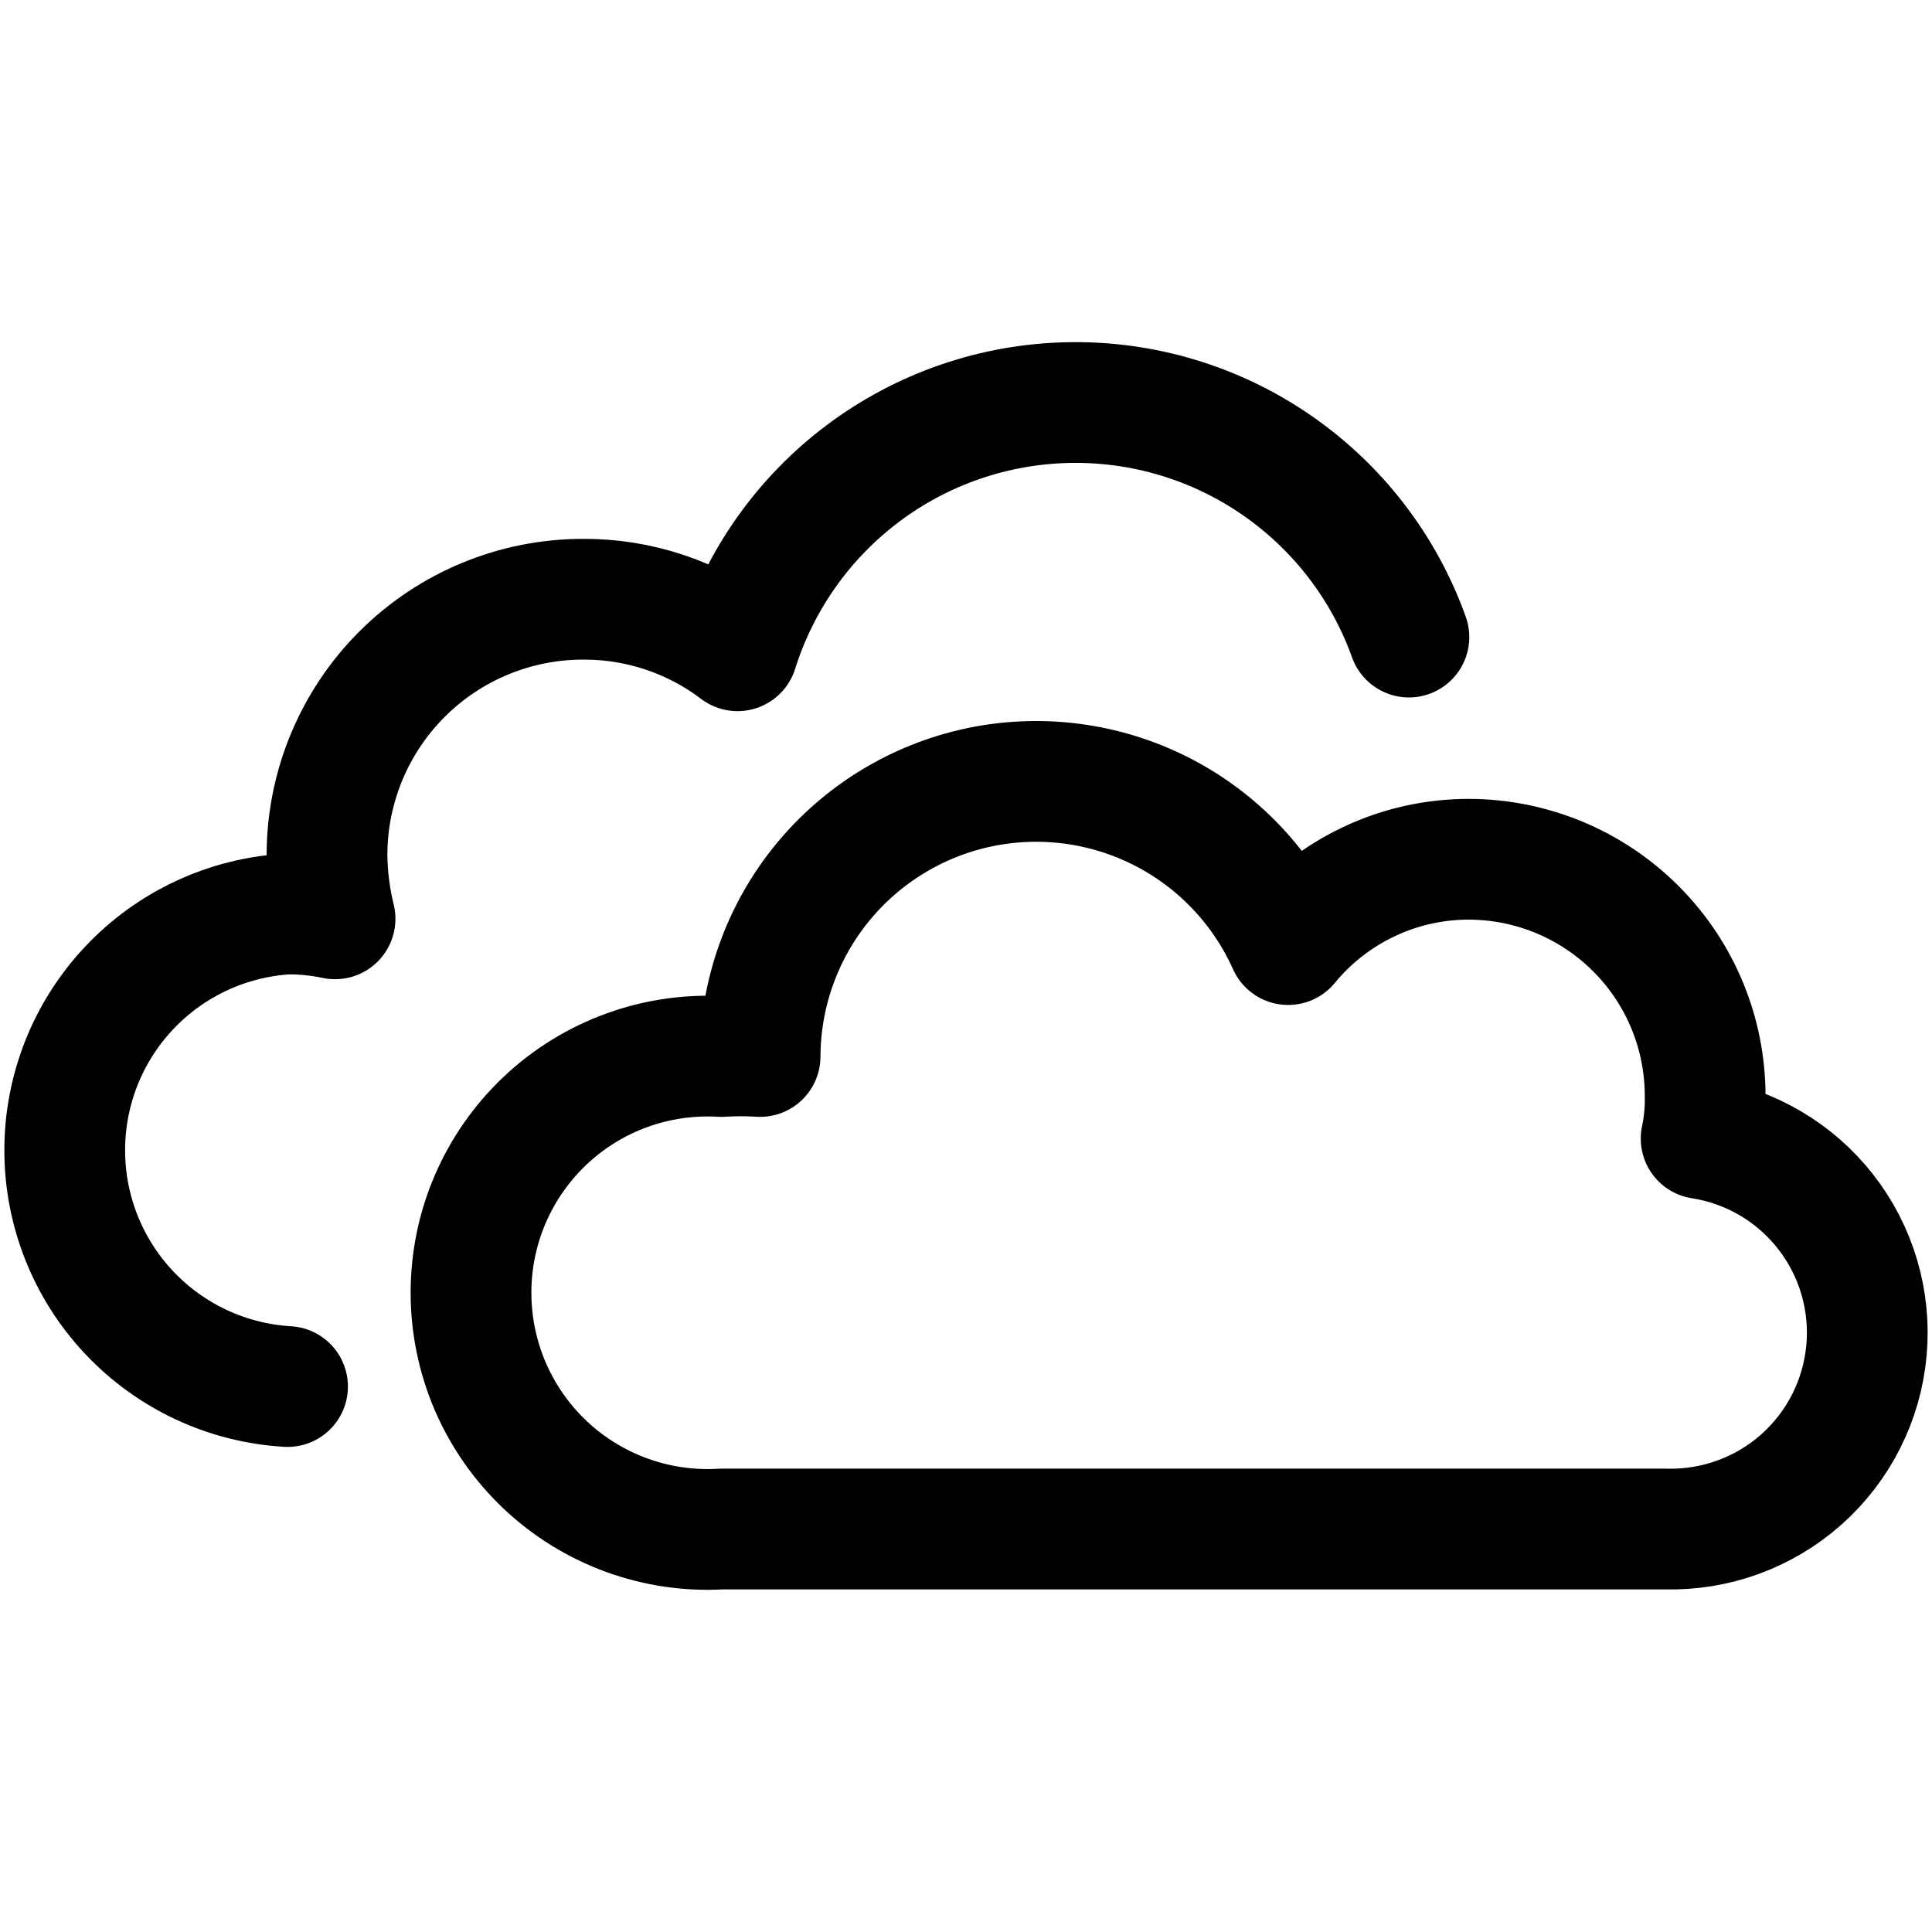 <svg xmlns="http://www.w3.org/2000/svg" fill="none" viewBox="0 0 24 24" id="Microsoft-Onedrive-Logo-2--Streamline-Ultimate"><desc>Microsoft Onedrive Logo 2 Streamline Icon: https://streamlinehq.com</desc><path stroke="#000000" stroke-linecap="round" stroke-linejoin="round" d="M20.692 18.994c0.62 0.016 1.222 -0.204 1.686 -0.616 0.463 -0.412 0.752 -0.985 0.808 -1.603 0.056 -0.618 -0.125 -1.233 -0.507 -1.722 -0.382 -0.489 -0.935 -0.814 -1.547 -0.909 0.037 -0.174 0.054 -0.352 0.05 -0.53 0 -0.778 -0.308 -1.524 -0.858 -2.075 -0.549 -0.551 -1.294 -0.862 -2.072 -0.865 -0.43 -0.001 -0.855 0.093 -1.244 0.277 -0.389 0.183 -0.733 0.451 -1.006 0.783 -0.321 -0.716 -0.877 -1.3 -1.576 -1.655 -0.699 -0.355 -1.498 -0.46 -2.265 -0.298 -0.767 0.163 -1.455 0.583 -1.95 1.191 -0.495 0.608 -0.766 1.368 -0.769 2.152 -0.16 -0.01 -0.32 -0.01 -0.48 0 -0.4 -0.023 -0.8 0.035 -1.177 0.172 -0.376 0.137 -0.721 0.349 -1.012 0.624 -0.291 0.275 -0.523 0.606 -0.682 0.974 -0.159 0.368 -0.24 0.764 -0.24 1.165 0 0.401 0.082 0.797 0.24 1.165 0.159 0.368 0.391 0.699 0.682 0.974 0.291 0.275 0.636 0.487 1.012 0.624 0.376 0.137 0.777 0.196 1.177 0.172H20.692Z" stroke-width="1.5"></path><path stroke="#000000" stroke-linecap="round" stroke-linejoin="round" d="M17.502 7.914c-0.311 -0.868 -0.887 -1.615 -1.646 -2.138 -0.759 -0.523 -1.663 -0.794 -2.585 -0.775 -0.921 0.019 -1.814 0.326 -2.551 0.88 -0.737 0.553 -1.282 1.324 -1.558 2.203 -0.552 -0.419 -1.227 -0.644 -1.92 -0.64 -0.842 -0 -1.649 0.334 -2.245 0.928 -0.596 0.594 -0.932 1.4 -0.935 2.242 0.002 0.27 0.036 0.538 0.1 0.8 -0.194 -0.041 -0.392 -0.061 -0.59 -0.06 -0.749 0.044 -1.453 0.372 -1.967 0.918 -0.515 0.546 -0.801 1.267 -0.801 2.017 0 0.75 0.287 1.472 0.801 2.017 0.515 0.546 1.218 0.874 1.967 0.918" stroke-width="1.5"></path></svg>